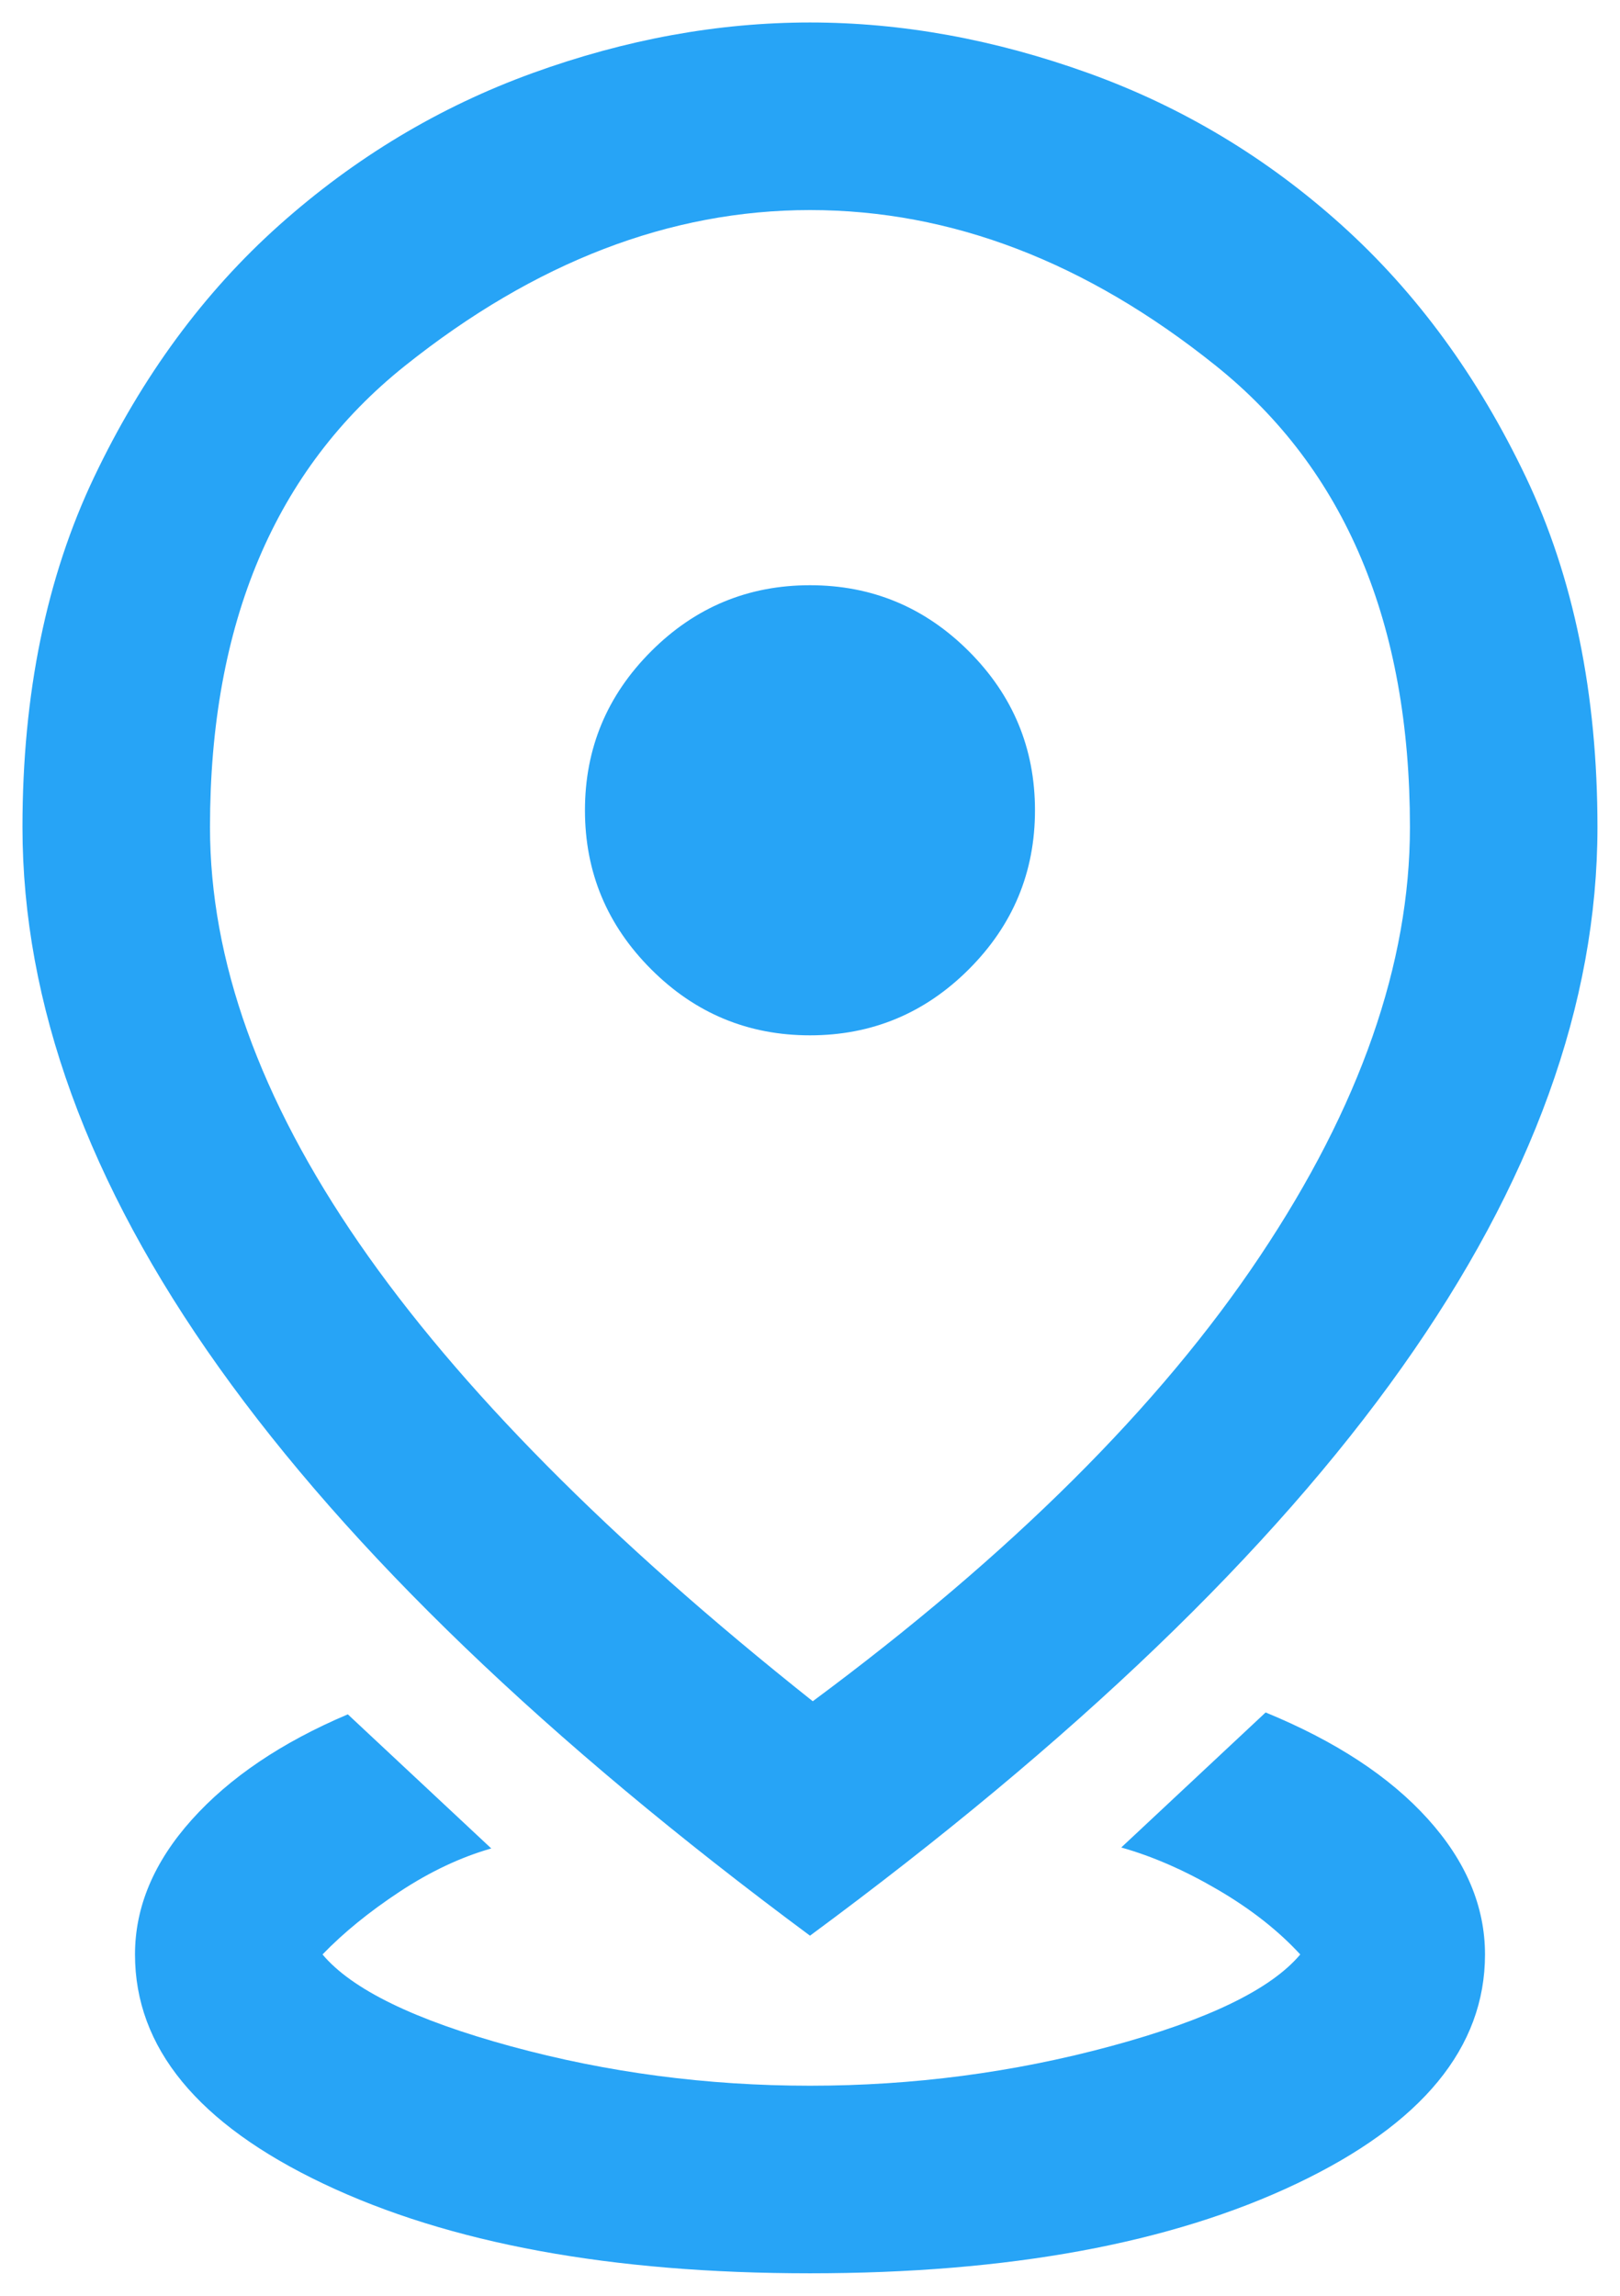 <svg xmlns="http://www.w3.org/2000/svg" fill="none" viewBox="0 0 24 34" height="34" width="24">
<path fill="#27A4F6" d="M12 33.667C9.055 33.667 6.652 33.225 4.791 32.34C2.93 31.456 2 30.324 2 28.945C2 28.241 2.28 27.576 2.84 26.951C3.4 26.326 4.171 25.805 5.153 25.389L7.278 27.375C6.824 27.505 6.372 27.718 5.923 28.014C5.474 28.31 5.092 28.62 4.778 28.945C5.213 29.463 6.143 29.916 7.569 30.305C8.995 30.694 10.472 30.889 12 30.889C13.527 30.889 15.011 30.694 16.451 30.305C17.891 29.916 18.828 29.463 19.263 28.945C18.939 28.593 18.532 28.273 18.041 27.986C17.55 27.699 17.074 27.491 16.611 27.361L18.75 25.361C19.787 25.787 20.588 26.312 21.153 26.938C21.717 27.562 22 28.232 22 28.945C22 30.324 21.069 31.456 19.208 32.34C17.347 33.225 14.944 33.667 12 33.667ZM12.041 25.195C14.977 23.018 17.185 20.822 18.666 18.604C20.148 16.387 20.888 14.269 20.888 12.25C20.888 9.231 19.93 6.954 18.013 5.417C16.097 3.88 14.092 3.111 12 3.111C9.926 3.111 7.926 3.88 6 5.417C4.074 6.954 3.111 9.231 3.111 12.25C3.111 14.222 3.847 16.275 5.319 18.41C6.791 20.544 9.032 22.806 12.041 25.195ZM12 28.667C8.102 25.778 5.183 22.972 3.243 20.25C1.303 17.528 0.333 14.861 0.333 12.25C0.333 10.278 0.687 8.549 1.396 7.062C2.104 5.576 3.018 4.333 4.138 3.333C5.259 2.333 6.509 1.583 7.888 1.083C9.268 0.583 10.639 0.333 12 0.333C13.361 0.333 14.736 0.583 16.125 1.083C17.514 1.583 18.764 2.333 19.875 3.333C20.986 4.333 21.895 5.576 22.604 7.062C23.312 8.549 23.666 10.278 23.666 12.25C23.666 14.861 22.701 17.528 20.77 20.25C18.84 22.972 15.916 25.778 12 28.667ZM12 15.333C12.916 15.333 13.701 15.007 14.354 14.354C15.007 13.701 15.333 12.917 15.333 12C15.333 11.083 15.007 10.299 14.354 9.646C13.701 8.993 12.916 8.667 12 8.667C11.083 8.667 10.298 8.993 9.646 9.646C8.993 10.299 8.666 11.083 8.666 12C8.666 12.917 8.993 13.701 9.646 14.354C10.298 15.007 11.083 15.333 12 15.333Z"></path>
</svg>
